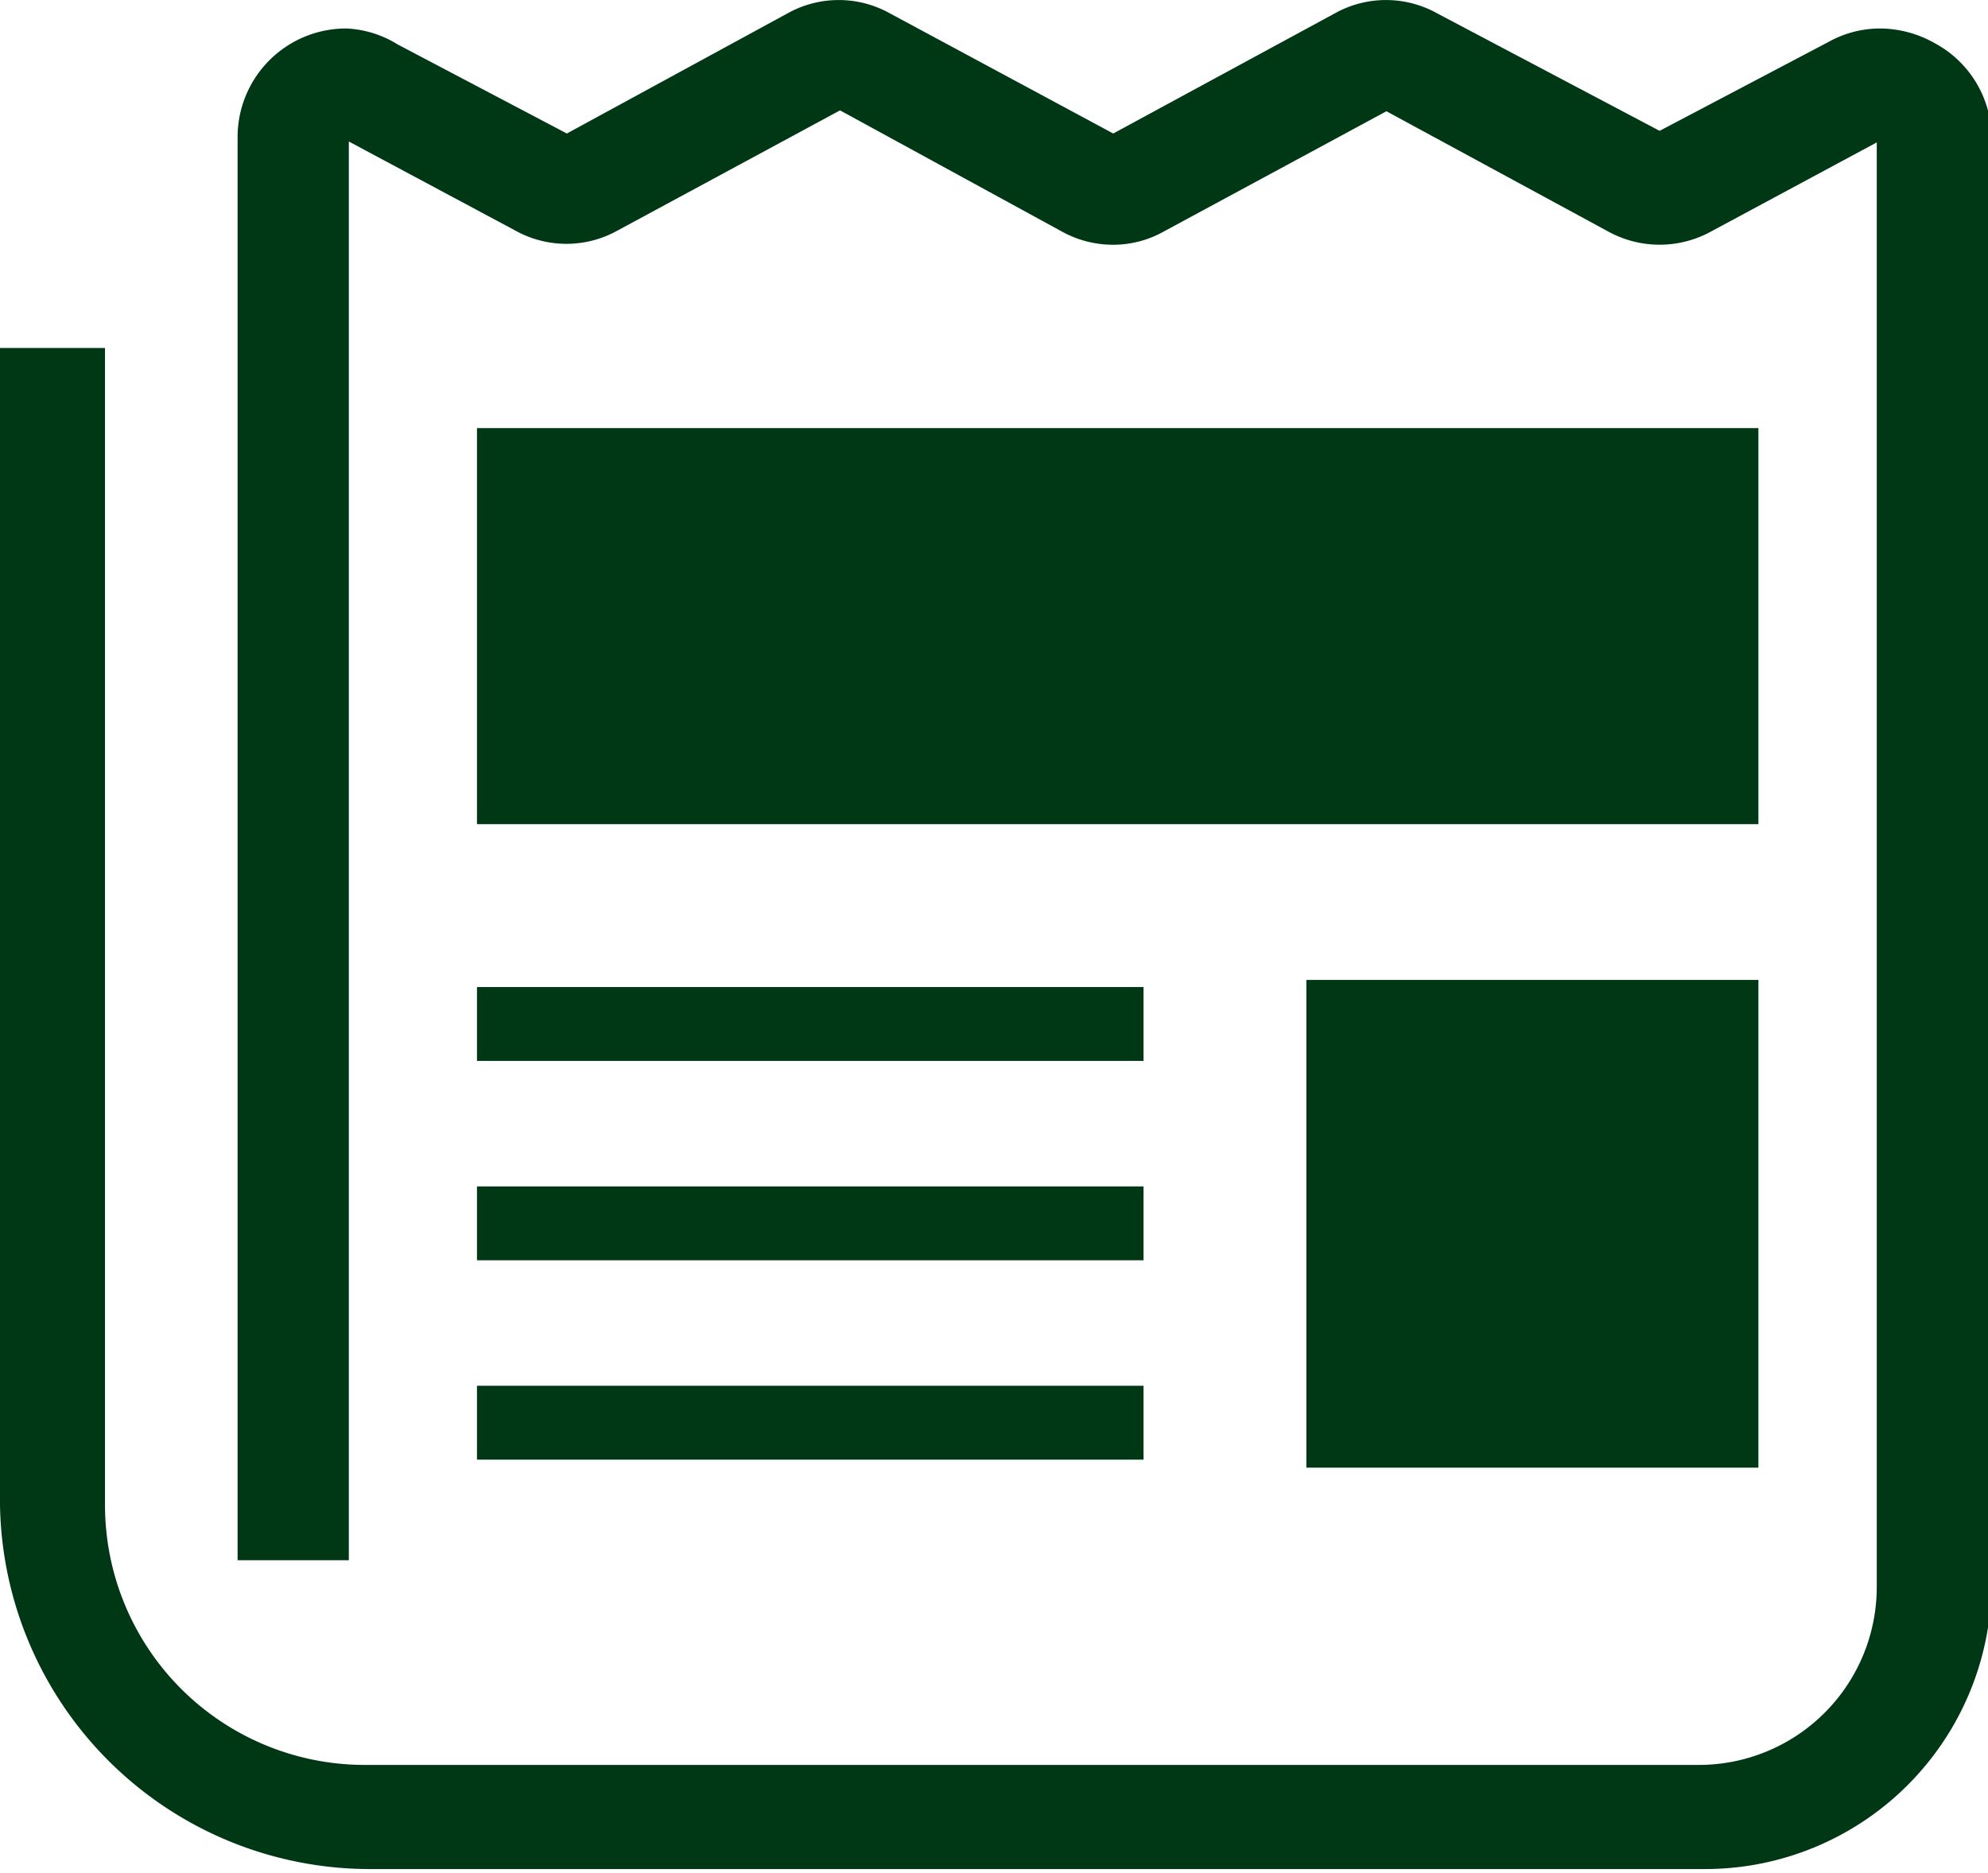 <svg xmlns="http://www.w3.org/2000/svg" viewBox="0 0 22.34 21.04"><defs><style>.cls-1{fill:#003815;}</style></defs><g id="レイヤー_2" data-name="レイヤー 2"><g id="レイヤー_1-2" data-name="レイヤー 1"><path class="cls-1" d="M20.55.47Z"/><path class="cls-1" d="M21.75.49a1.26,1.26,0,0,0-.62-.17,1.19,1.19,0,0,0-.58.15l-1.9,1L16.15.15A1.18,1.18,0,0,0,15,.15L12.51,1.5,10,.15a1.18,1.18,0,0,0-1.15,0L6.37,1.5l-1.9-1A1.19,1.19,0,0,0,3.89.32,1.22,1.22,0,0,0,2.67,1.53v16H3.92V1.59l1.87,1a1.18,1.18,0,0,0,1.15,0l2.5-1.35L11.93,2.6a1.19,1.19,0,0,0,.58.15,1.16,1.16,0,0,0,.57-.15l2.5-1.35L18.07,2.6a1.2,1.2,0,0,0,1.16,0l1.86-1V17.83a2,2,0,0,1-2,2h-15a2.92,2.92,0,0,1-2.91-2.92v-13H0v13A4.16,4.16,0,0,0,4.16,21h15a3.22,3.22,0,0,0,3.22-3.21V1.53A1.21,1.21,0,0,0,21.75.49Z"/><rect class="cls-1" x="5.36" y="4.81" width="14.4" height="4.45"/><rect class="cls-1" x="14.68" y="11.01" width="5.08" height="5.48"/><rect class="cls-1" x="5.36" y="11.09" width="7.49" height="0.83"/><rect class="cls-1" x="5.36" y="15.57" width="7.49" height="0.83"/><rect class="cls-1" x="5.36" y="13.33" width="7.49" height="0.83"/></g></g></svg>